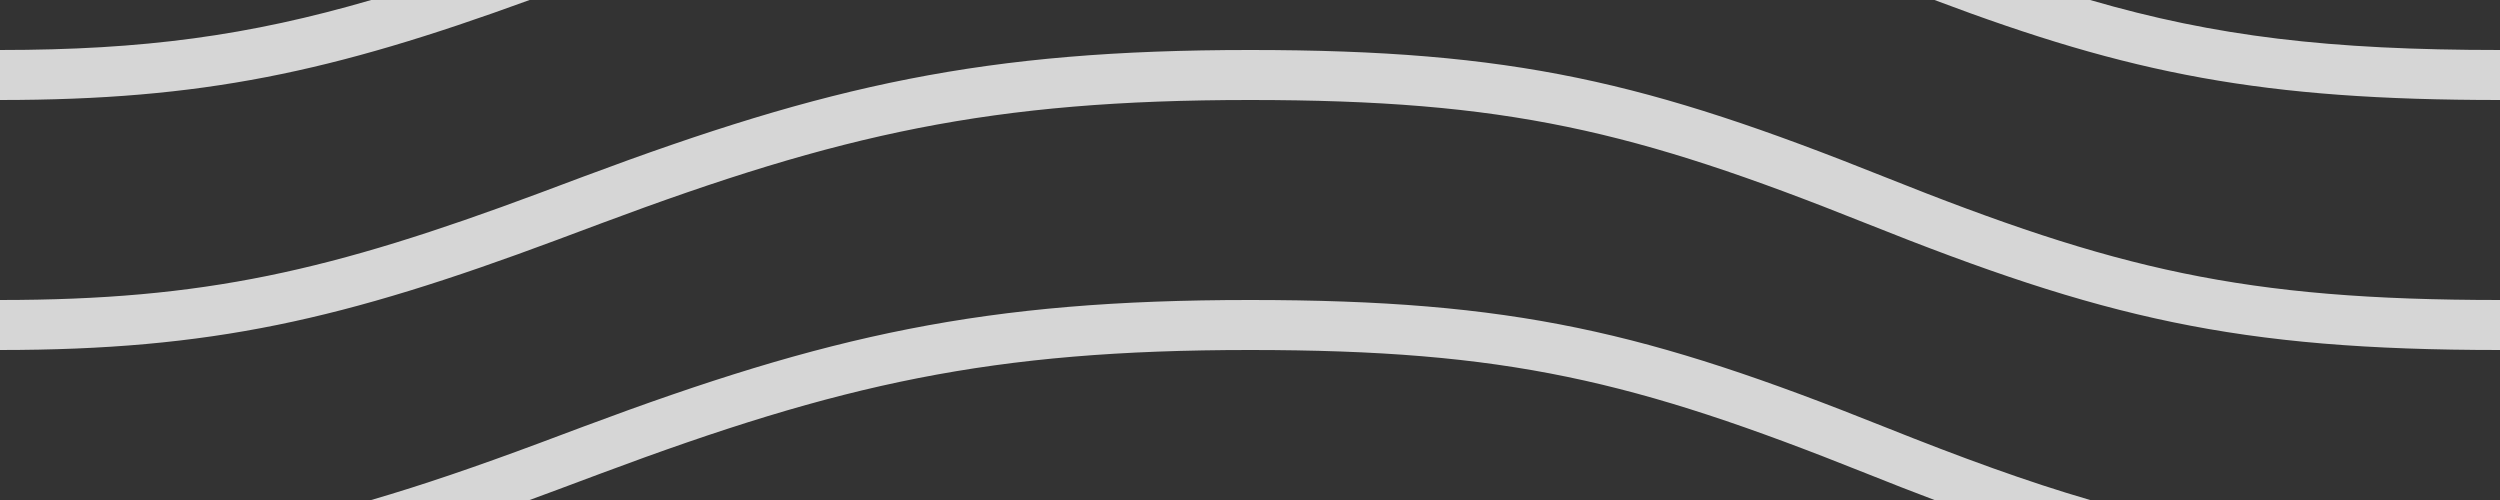 <?xml version="1.0" encoding="utf-8"?>
<svg xmlns="http://www.w3.org/2000/svg" xmlns:xlink="http://www.w3.org/1999/xlink" width="100px" height="20px" viewBox="0 0 100 20" version="1.1" style="background-color:rgba(177,223,198,1)">
    <rect x="0" y="0" width="100" height="20" fill="#333333" stroke="none"/>
    <g id="Page-1" stroke="none" stroke-width="1" fill="none" fill-rule="evenodd">
        <g id="bgp-fill" fill="rgba(255,255,255,0.8)">
            <path d="M21.184,20 C21.541,19.87 21.904,19.736 22.272,19.598 C22.635,19.463 23.871,19 24.04,18.937 C33.64,15.348 39.647,14 50,14 C60.271,14 65.362,15.222 74.629,18.928 C75.584,19.311 76.498,19.668 77.379,20 L83.604,20 C81.093,19.269 78.465,18.309 75.371,17.072 C65.888,13.278 60.562,12 50,12 C39.374,12 33.145,13.397 23.34,17.063 C23.169,17.127 21.934,17.59 21.573,17.725 C19.098,18.648 16.913,19.399 14.849,20 L21.184,20 L21.184,20 Z M21.184,0 C13.258,2.892 8.077,4 7.87150385e-14,4 L7.81597009e-14,4 L0,2 C5.744,2 9.951,1.426 14.849,1.40165657e-15 L21.184,6.9388939e-17 L21.184,0 Z M77.379,2.21705987e-12 C85.239,2.966 90.502,4 100,4 L100,2 C93.158,2 88.614,1.458 83.604,1.04805054e-13 L77.379,0 L77.379,2.21705987e-12 Z M7.87150385e-14,14 C8.441,14 13.718,12.79 22.272,9.598 C22.635,9.463 23.871,9 24.04,8.937 C33.64,5.348 39.647,4 50,4 C60.271,4 65.362,5.222 74.629,8.928 C84.112,12.722 89.438,14 100,14 L100,12 C89.729,12 84.638,10.778 75.371,7.072 C65.888,3.278 60.562,2 50,2 C39.374,2 33.145,3.397 23.34,7.063 C23.169,7.127 21.934,7.59 21.573,7.725 C13.224,10.84 8.164,12 0,12 L7.81597009e-14,14 L7.87150385e-14,14 L7.87150385e-14,14 Z" id="Combined-Shape"/>
        </g>
    </g>
</svg>